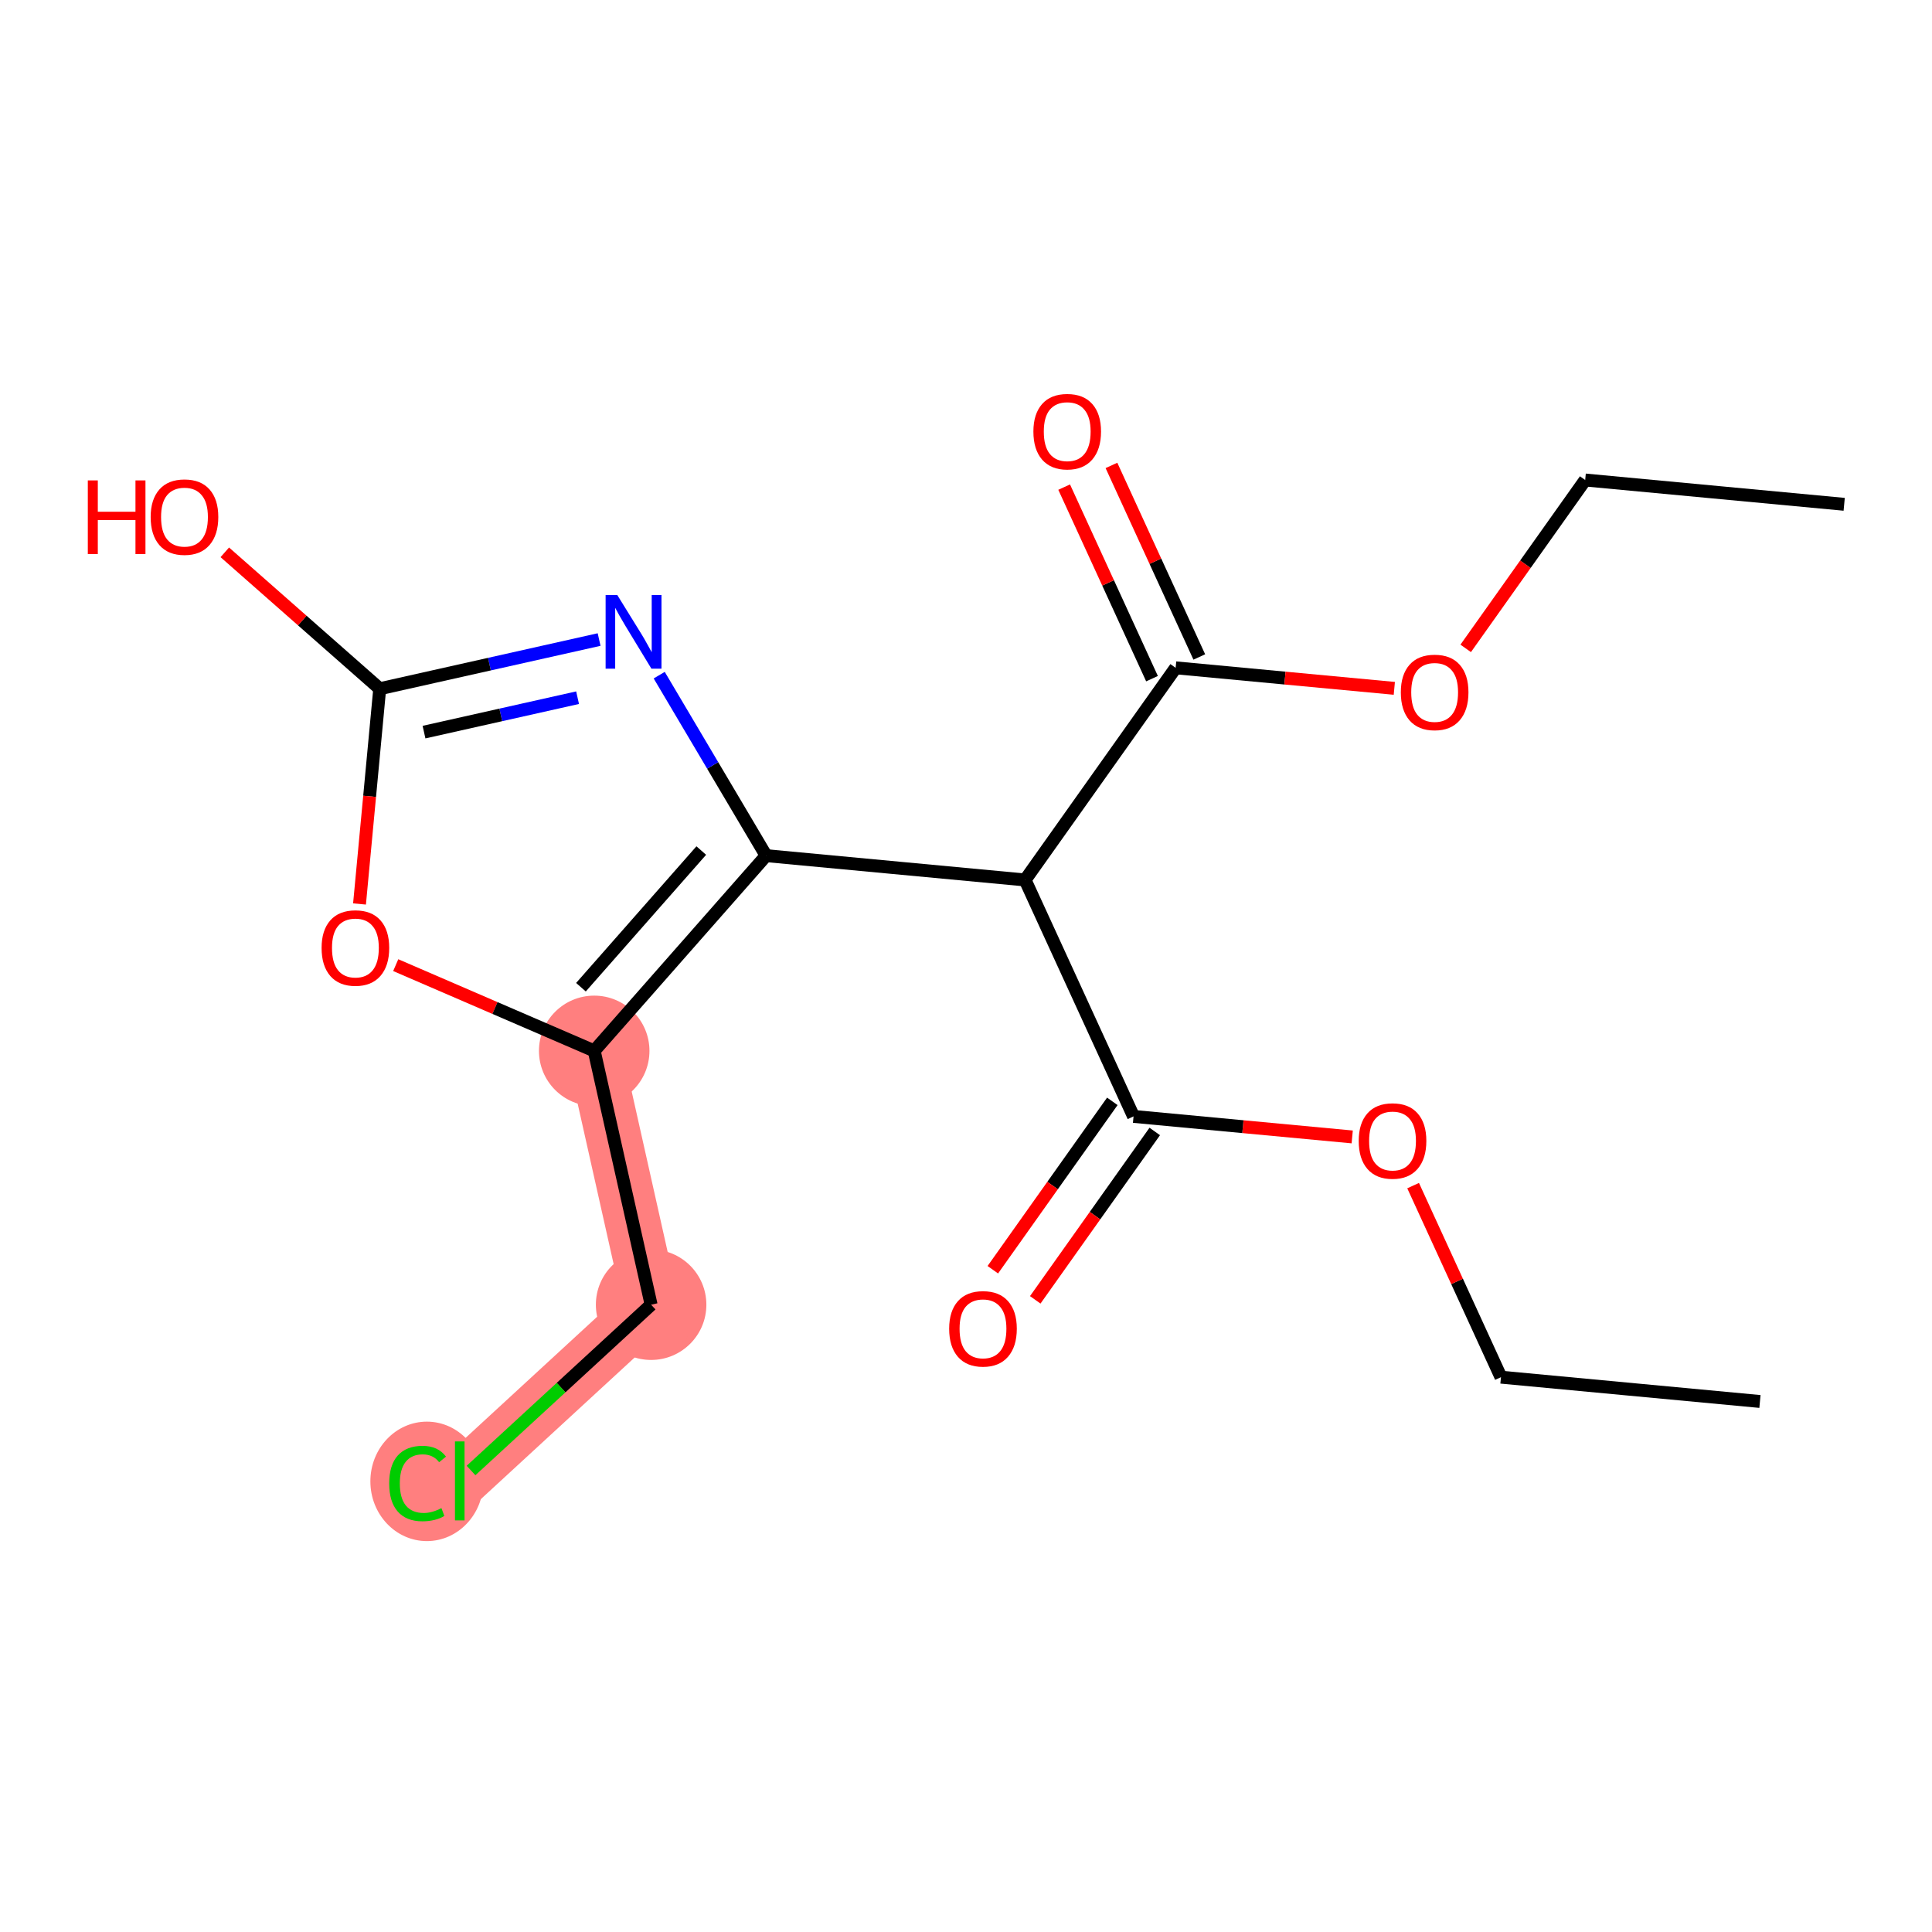 <?xml version='1.0' encoding='iso-8859-1'?>
<svg version='1.1' baseProfile='full'
              xmlns='http://www.w3.org/2000/svg'
                      xmlns:rdkit='http://www.rdkit.org/xml'
                      xmlns:xlink='http://www.w3.org/1999/xlink'
                  xml:space='preserve'
width='300px' height='300px' viewBox='0 0 300 300'>
<!-- END OF HEADER -->
<rect style='opacity:1.0;fill:#FFFFFF;stroke:none' width='300' height='300' x='0' y='0'> </rect>
<rect style='opacity:1.0;fill:#FFFFFF;stroke:none' width='300' height='300' x='0' y='0'> </rect>
<path d='M 92.268,163.18 L 101.105,202.594' style='fill:none;fill-rule:evenodd;stroke:#FF7F7F;stroke-width:8.6px;stroke-linecap:butt;stroke-linejoin:miter;stroke-opacity:1' />
<path d='M 101.105,202.594 L 71.389,229.954' style='fill:none;fill-rule:evenodd;stroke:#FF7F7F;stroke-width:8.6px;stroke-linecap:butt;stroke-linejoin:miter;stroke-opacity:1' />
<ellipse cx='92.268' cy='163.18' rx='8.079' ry='8.079'  style='fill:#FF7F7F;fill-rule:evenodd;stroke:#FF7F7F;stroke-width:1.0px;stroke-linecap:butt;stroke-linejoin:miter;stroke-opacity:1' />
<ellipse cx='101.105' cy='202.594' rx='8.079' ry='8.079'  style='fill:#FF7F7F;fill-rule:evenodd;stroke:#FF7F7F;stroke-width:1.0px;stroke-linecap:butt;stroke-linejoin:miter;stroke-opacity:1' />
<ellipse cx='66.284' cy='230.027' rx='8.272' ry='8.774'  style='fill:#FF7F7F;fill-rule:evenodd;stroke:#FF7F7F;stroke-width:1.0px;stroke-linecap:butt;stroke-linejoin:miter;stroke-opacity:1' />
<path class='bond-0 atom-0 atom-1' d='M 273.285,217.621 L 233.069,213.846' style='fill:none;fill-rule:evenodd;stroke:#000000;stroke-width:2.0px;stroke-linecap:butt;stroke-linejoin:miter;stroke-opacity:1' />
<path class='bond-1 atom-1 atom-2' d='M 233.069,213.846 L 226.249,198.974' style='fill:none;fill-rule:evenodd;stroke:#000000;stroke-width:2.0px;stroke-linecap:butt;stroke-linejoin:miter;stroke-opacity:1' />
<path class='bond-1 atom-1 atom-2' d='M 226.249,198.974 L 219.428,184.102' style='fill:none;fill-rule:evenodd;stroke:#FF0000;stroke-width:2.0px;stroke-linecap:butt;stroke-linejoin:miter;stroke-opacity:1' />
<path class='bond-2 atom-2 atom-3' d='M 209.97,176.542 L 192.993,174.949' style='fill:none;fill-rule:evenodd;stroke:#FF0000;stroke-width:2.0px;stroke-linecap:butt;stroke-linejoin:miter;stroke-opacity:1' />
<path class='bond-2 atom-2 atom-3' d='M 192.993,174.949 L 176.015,173.355' style='fill:none;fill-rule:evenodd;stroke:#000000;stroke-width:2.0px;stroke-linecap:butt;stroke-linejoin:miter;stroke-opacity:1' />
<path class='bond-3 atom-3 atom-4' d='M 172.721,171.017 L 163.443,184.09' style='fill:none;fill-rule:evenodd;stroke:#000000;stroke-width:2.0px;stroke-linecap:butt;stroke-linejoin:miter;stroke-opacity:1' />
<path class='bond-3 atom-3 atom-4' d='M 163.443,184.09 L 154.165,197.163' style='fill:none;fill-rule:evenodd;stroke:#FF0000;stroke-width:2.0px;stroke-linecap:butt;stroke-linejoin:miter;stroke-opacity:1' />
<path class='bond-3 atom-3 atom-4' d='M 179.309,175.693 L 170.031,188.766' style='fill:none;fill-rule:evenodd;stroke:#000000;stroke-width:2.0px;stroke-linecap:butt;stroke-linejoin:miter;stroke-opacity:1' />
<path class='bond-3 atom-3 atom-4' d='M 170.031,188.766 L 160.753,201.839' style='fill:none;fill-rule:evenodd;stroke:#FF0000;stroke-width:2.0px;stroke-linecap:butt;stroke-linejoin:miter;stroke-opacity:1' />
<path class='bond-4 atom-3 atom-5' d='M 176.015,173.355 L 159.177,136.639' style='fill:none;fill-rule:evenodd;stroke:#000000;stroke-width:2.0px;stroke-linecap:butt;stroke-linejoin:miter;stroke-opacity:1' />
<path class='bond-5 atom-5 atom-6' d='M 159.177,136.639 L 182.554,103.699' style='fill:none;fill-rule:evenodd;stroke:#000000;stroke-width:2.0px;stroke-linecap:butt;stroke-linejoin:miter;stroke-opacity:1' />
<path class='bond-10 atom-5 atom-11' d='M 159.177,136.639 L 118.961,132.864' style='fill:none;fill-rule:evenodd;stroke:#000000;stroke-width:2.0px;stroke-linecap:butt;stroke-linejoin:miter;stroke-opacity:1' />
<path class='bond-6 atom-6 atom-7' d='M 186.226,102.015 L 179.405,87.143' style='fill:none;fill-rule:evenodd;stroke:#000000;stroke-width:2.0px;stroke-linecap:butt;stroke-linejoin:miter;stroke-opacity:1' />
<path class='bond-6 atom-6 atom-7' d='M 179.405,87.143 L 172.585,72.271' style='fill:none;fill-rule:evenodd;stroke:#FF0000;stroke-width:2.0px;stroke-linecap:butt;stroke-linejoin:miter;stroke-opacity:1' />
<path class='bond-6 atom-6 atom-7' d='M 178.883,105.383 L 172.062,90.511' style='fill:none;fill-rule:evenodd;stroke:#000000;stroke-width:2.0px;stroke-linecap:butt;stroke-linejoin:miter;stroke-opacity:1' />
<path class='bond-6 atom-6 atom-7' d='M 172.062,90.511 L 165.242,75.639' style='fill:none;fill-rule:evenodd;stroke:#FF0000;stroke-width:2.0px;stroke-linecap:butt;stroke-linejoin:miter;stroke-opacity:1' />
<path class='bond-7 atom-6 atom-8' d='M 182.554,103.699 L 199.532,105.293' style='fill:none;fill-rule:evenodd;stroke:#000000;stroke-width:2.0px;stroke-linecap:butt;stroke-linejoin:miter;stroke-opacity:1' />
<path class='bond-7 atom-6 atom-8' d='M 199.532,105.293 L 216.509,106.886' style='fill:none;fill-rule:evenodd;stroke:#FF0000;stroke-width:2.0px;stroke-linecap:butt;stroke-linejoin:miter;stroke-opacity:1' />
<path class='bond-8 atom-8 atom-9' d='M 227.592,100.68 L 236.87,87.607' style='fill:none;fill-rule:evenodd;stroke:#FF0000;stroke-width:2.0px;stroke-linecap:butt;stroke-linejoin:miter;stroke-opacity:1' />
<path class='bond-8 atom-8 atom-9' d='M 236.87,87.607 L 246.148,74.534' style='fill:none;fill-rule:evenodd;stroke:#000000;stroke-width:2.0px;stroke-linecap:butt;stroke-linejoin:miter;stroke-opacity:1' />
<path class='bond-9 atom-9 atom-10' d='M 246.148,74.534 L 286.364,78.309' style='fill:none;fill-rule:evenodd;stroke:#000000;stroke-width:2.0px;stroke-linecap:butt;stroke-linejoin:miter;stroke-opacity:1' />
<path class='bond-11 atom-11 atom-12' d='M 118.961,132.864 L 110.662,118.851' style='fill:none;fill-rule:evenodd;stroke:#000000;stroke-width:2.0px;stroke-linecap:butt;stroke-linejoin:miter;stroke-opacity:1' />
<path class='bond-11 atom-11 atom-12' d='M 110.662,118.851 L 102.362,104.839' style='fill:none;fill-rule:evenodd;stroke:#0000FF;stroke-width:2.0px;stroke-linecap:butt;stroke-linejoin:miter;stroke-opacity:1' />
<path class='bond-18 atom-16 atom-11' d='M 92.268,163.18 L 118.961,132.864' style='fill:none;fill-rule:evenodd;stroke:#000000;stroke-width:2.0px;stroke-linecap:butt;stroke-linejoin:miter;stroke-opacity:1' />
<path class='bond-18 atom-16 atom-11' d='M 90.209,153.294 L 108.894,132.073' style='fill:none;fill-rule:evenodd;stroke:#000000;stroke-width:2.0px;stroke-linecap:butt;stroke-linejoin:miter;stroke-opacity:1' />
<path class='bond-12 atom-12 atom-13' d='M 93.029,99.308 L 75.996,103.127' style='fill:none;fill-rule:evenodd;stroke:#0000FF;stroke-width:2.0px;stroke-linecap:butt;stroke-linejoin:miter;stroke-opacity:1' />
<path class='bond-12 atom-12 atom-13' d='M 75.996,103.127 L 58.962,106.946' style='fill:none;fill-rule:evenodd;stroke:#000000;stroke-width:2.0px;stroke-linecap:butt;stroke-linejoin:miter;stroke-opacity:1' />
<path class='bond-12 atom-12 atom-13' d='M 89.686,108.337 L 77.763,111.01' style='fill:none;fill-rule:evenodd;stroke:#0000FF;stroke-width:2.0px;stroke-linecap:butt;stroke-linejoin:miter;stroke-opacity:1' />
<path class='bond-12 atom-12 atom-13' d='M 77.763,111.01 L 65.84,113.683' style='fill:none;fill-rule:evenodd;stroke:#000000;stroke-width:2.0px;stroke-linecap:butt;stroke-linejoin:miter;stroke-opacity:1' />
<path class='bond-13 atom-13 atom-14' d='M 58.962,106.946 L 46.935,96.356' style='fill:none;fill-rule:evenodd;stroke:#000000;stroke-width:2.0px;stroke-linecap:butt;stroke-linejoin:miter;stroke-opacity:1' />
<path class='bond-13 atom-13 atom-14' d='M 46.935,96.356 L 34.907,85.766' style='fill:none;fill-rule:evenodd;stroke:#FF0000;stroke-width:2.0px;stroke-linecap:butt;stroke-linejoin:miter;stroke-opacity:1' />
<path class='bond-14 atom-13 atom-15' d='M 58.962,106.946 L 57.394,123.657' style='fill:none;fill-rule:evenodd;stroke:#000000;stroke-width:2.0px;stroke-linecap:butt;stroke-linejoin:miter;stroke-opacity:1' />
<path class='bond-14 atom-13 atom-15' d='M 57.394,123.657 L 55.825,140.368' style='fill:none;fill-rule:evenodd;stroke:#FF0000;stroke-width:2.0px;stroke-linecap:butt;stroke-linejoin:miter;stroke-opacity:1' />
<path class='bond-15 atom-15 atom-16' d='M 61.448,149.866 L 76.858,156.523' style='fill:none;fill-rule:evenodd;stroke:#FF0000;stroke-width:2.0px;stroke-linecap:butt;stroke-linejoin:miter;stroke-opacity:1' />
<path class='bond-15 atom-15 atom-16' d='M 76.858,156.523 L 92.268,163.18' style='fill:none;fill-rule:evenodd;stroke:#000000;stroke-width:2.0px;stroke-linecap:butt;stroke-linejoin:miter;stroke-opacity:1' />
<path class='bond-16 atom-16 atom-17' d='M 92.268,163.18 L 101.105,202.594' style='fill:none;fill-rule:evenodd;stroke:#000000;stroke-width:2.0px;stroke-linecap:butt;stroke-linejoin:miter;stroke-opacity:1' />
<path class='bond-17 atom-17 atom-18' d='M 101.105,202.594 L 87.124,215.467' style='fill:none;fill-rule:evenodd;stroke:#000000;stroke-width:2.0px;stroke-linecap:butt;stroke-linejoin:miter;stroke-opacity:1' />
<path class='bond-17 atom-17 atom-18' d='M 87.124,215.467 L 73.142,228.34' style='fill:none;fill-rule:evenodd;stroke:#00CC00;stroke-width:2.0px;stroke-linecap:butt;stroke-linejoin:miter;stroke-opacity:1' />
<path  class='atom-2' d='M 210.98 177.163
Q 210.98 174.416, 212.337 172.881
Q 213.694 171.346, 216.231 171.346
Q 218.768 171.346, 220.125 172.881
Q 221.482 174.416, 221.482 177.163
Q 221.482 179.942, 220.109 181.525
Q 218.735 183.092, 216.231 183.092
Q 213.71 183.092, 212.337 181.525
Q 210.98 179.958, 210.98 177.163
M 216.231 181.8
Q 217.976 181.8, 218.913 180.636
Q 219.866 179.457, 219.866 177.163
Q 219.866 174.917, 218.913 173.786
Q 217.976 172.639, 216.231 172.639
Q 214.486 172.639, 213.533 173.77
Q 212.596 174.901, 212.596 177.163
Q 212.596 179.473, 213.533 180.636
Q 214.486 181.8, 216.231 181.8
' fill='#FF0000'/>
<path  class='atom-4' d='M 147.386 206.327
Q 147.386 203.581, 148.744 202.046
Q 150.101 200.511, 152.637 200.511
Q 155.174 200.511, 156.531 202.046
Q 157.889 203.581, 157.889 206.327
Q 157.889 209.106, 156.515 210.69
Q 155.142 212.257, 152.637 212.257
Q 150.117 212.257, 148.744 210.69
Q 147.386 209.123, 147.386 206.327
M 152.637 210.965
Q 154.382 210.965, 155.32 209.801
Q 156.273 208.622, 156.273 206.327
Q 156.273 204.082, 155.32 202.951
Q 154.382 201.803, 152.637 201.803
Q 150.893 201.803, 149.939 202.934
Q 149.002 204.065, 149.002 206.327
Q 149.002 208.638, 149.939 209.801
Q 150.893 210.965, 152.637 210.965
' fill='#FF0000'/>
<path  class='atom-7' d='M 160.465 67.015
Q 160.465 64.269, 161.822 62.734
Q 163.179 61.199, 165.716 61.199
Q 168.253 61.199, 169.61 62.734
Q 170.967 64.269, 170.967 67.015
Q 170.967 69.794, 169.594 71.378
Q 168.22 72.945, 165.716 72.945
Q 163.195 72.945, 161.822 71.378
Q 160.465 69.811, 160.465 67.015
M 165.716 71.653
Q 167.461 71.653, 168.398 70.489
Q 169.351 69.31, 169.351 67.015
Q 169.351 64.77, 168.398 63.639
Q 167.461 62.491, 165.716 62.491
Q 163.971 62.491, 163.018 63.622
Q 162.081 64.753, 162.081 67.015
Q 162.081 69.326, 163.018 70.489
Q 163.971 71.653, 165.716 71.653
' fill='#FF0000'/>
<path  class='atom-8' d='M 217.519 107.507
Q 217.519 104.76, 218.876 103.225
Q 220.233 101.69, 222.77 101.69
Q 225.307 101.69, 226.664 103.225
Q 228.021 104.76, 228.021 107.507
Q 228.021 110.286, 226.648 111.869
Q 225.275 113.436, 222.77 113.436
Q 220.25 113.436, 218.876 111.869
Q 217.519 110.302, 217.519 107.507
M 222.77 112.144
Q 224.515 112.144, 225.452 110.98
Q 226.406 109.801, 226.406 107.507
Q 226.406 105.261, 225.452 104.13
Q 224.515 102.983, 222.77 102.983
Q 221.025 102.983, 220.072 104.114
Q 219.135 105.245, 219.135 107.507
Q 219.135 109.817, 220.072 110.98
Q 221.025 112.144, 222.77 112.144
' fill='#FF0000'/>
<path  class='atom-12' d='M 95.848 92.39
L 99.597 98.448
Q 99.968 99.046, 100.566 100.129
Q 101.164 101.211, 101.196 101.276
L 101.196 92.39
L 102.715 92.39
L 102.715 103.829
L 101.148 103.829
L 97.125 97.204
Q 96.656 96.429, 96.155 95.54
Q 95.671 94.652, 95.525 94.377
L 95.525 103.829
L 94.039 103.829
L 94.039 92.39
L 95.848 92.39
' fill='#0000FF'/>
<path  class='atom-14' d='M 13.636 74.598
L 15.187 74.598
L 15.187 79.462
L 21.036 79.462
L 21.036 74.598
L 22.587 74.598
L 22.587 86.037
L 21.036 86.037
L 21.036 80.754
L 15.187 80.754
L 15.187 86.037
L 13.636 86.037
L 13.636 74.598
' fill='#FF0000'/>
<path  class='atom-14' d='M 23.395 80.286
Q 23.395 77.539, 24.752 76.004
Q 26.11 74.469, 28.646 74.469
Q 31.183 74.469, 32.54 76.004
Q 33.897 77.539, 33.897 80.286
Q 33.897 83.065, 32.524 84.648
Q 31.151 86.215, 28.646 86.215
Q 26.126 86.215, 24.752 84.648
Q 23.395 83.081, 23.395 80.286
M 28.646 84.923
Q 30.391 84.923, 31.328 83.759
Q 32.282 82.58, 32.282 80.286
Q 32.282 78.04, 31.328 76.909
Q 30.391 75.762, 28.646 75.762
Q 26.901 75.762, 25.948 76.893
Q 25.011 78.024, 25.011 80.286
Q 25.011 82.596, 25.948 83.759
Q 26.901 84.923, 28.646 84.923
' fill='#FF0000'/>
<path  class='atom-15' d='M 49.936 147.194
Q 49.936 144.448, 51.293 142.913
Q 52.651 141.378, 55.187 141.378
Q 57.724 141.378, 59.081 142.913
Q 60.438 144.448, 60.438 147.194
Q 60.438 149.973, 59.065 151.557
Q 57.691 153.124, 55.187 153.124
Q 52.667 153.124, 51.293 151.557
Q 49.936 149.989, 49.936 147.194
M 55.187 151.831
Q 56.932 151.831, 57.869 150.668
Q 58.822 149.489, 58.822 147.194
Q 58.822 144.948, 57.869 143.817
Q 56.932 142.67, 55.187 142.67
Q 53.442 142.67, 52.489 143.801
Q 51.552 144.932, 51.552 147.194
Q 51.552 149.505, 52.489 150.668
Q 53.442 151.831, 55.187 151.831
' fill='#FF0000'/>
<path  class='atom-18' d='M 60.435 230.35
Q 60.435 227.506, 61.76 226.02
Q 63.101 224.517, 65.638 224.517
Q 67.996 224.517, 69.257 226.182
L 68.19 227.054
Q 67.269 225.842, 65.638 225.842
Q 63.909 225.842, 62.988 227.006
Q 62.083 228.153, 62.083 230.35
Q 62.083 232.612, 63.02 233.775
Q 63.973 234.939, 65.815 234.939
Q 67.076 234.939, 68.546 234.179
L 68.998 235.391
Q 68.4 235.779, 67.496 236.005
Q 66.591 236.231, 65.589 236.231
Q 63.101 236.231, 61.76 234.712
Q 60.435 233.194, 60.435 230.35
' fill='#00CC00'/>
<path  class='atom-18' d='M 70.646 223.823
L 72.133 223.823
L 72.133 236.086
L 70.646 236.086
L 70.646 223.823
' fill='#00CC00'/>
</svg>
